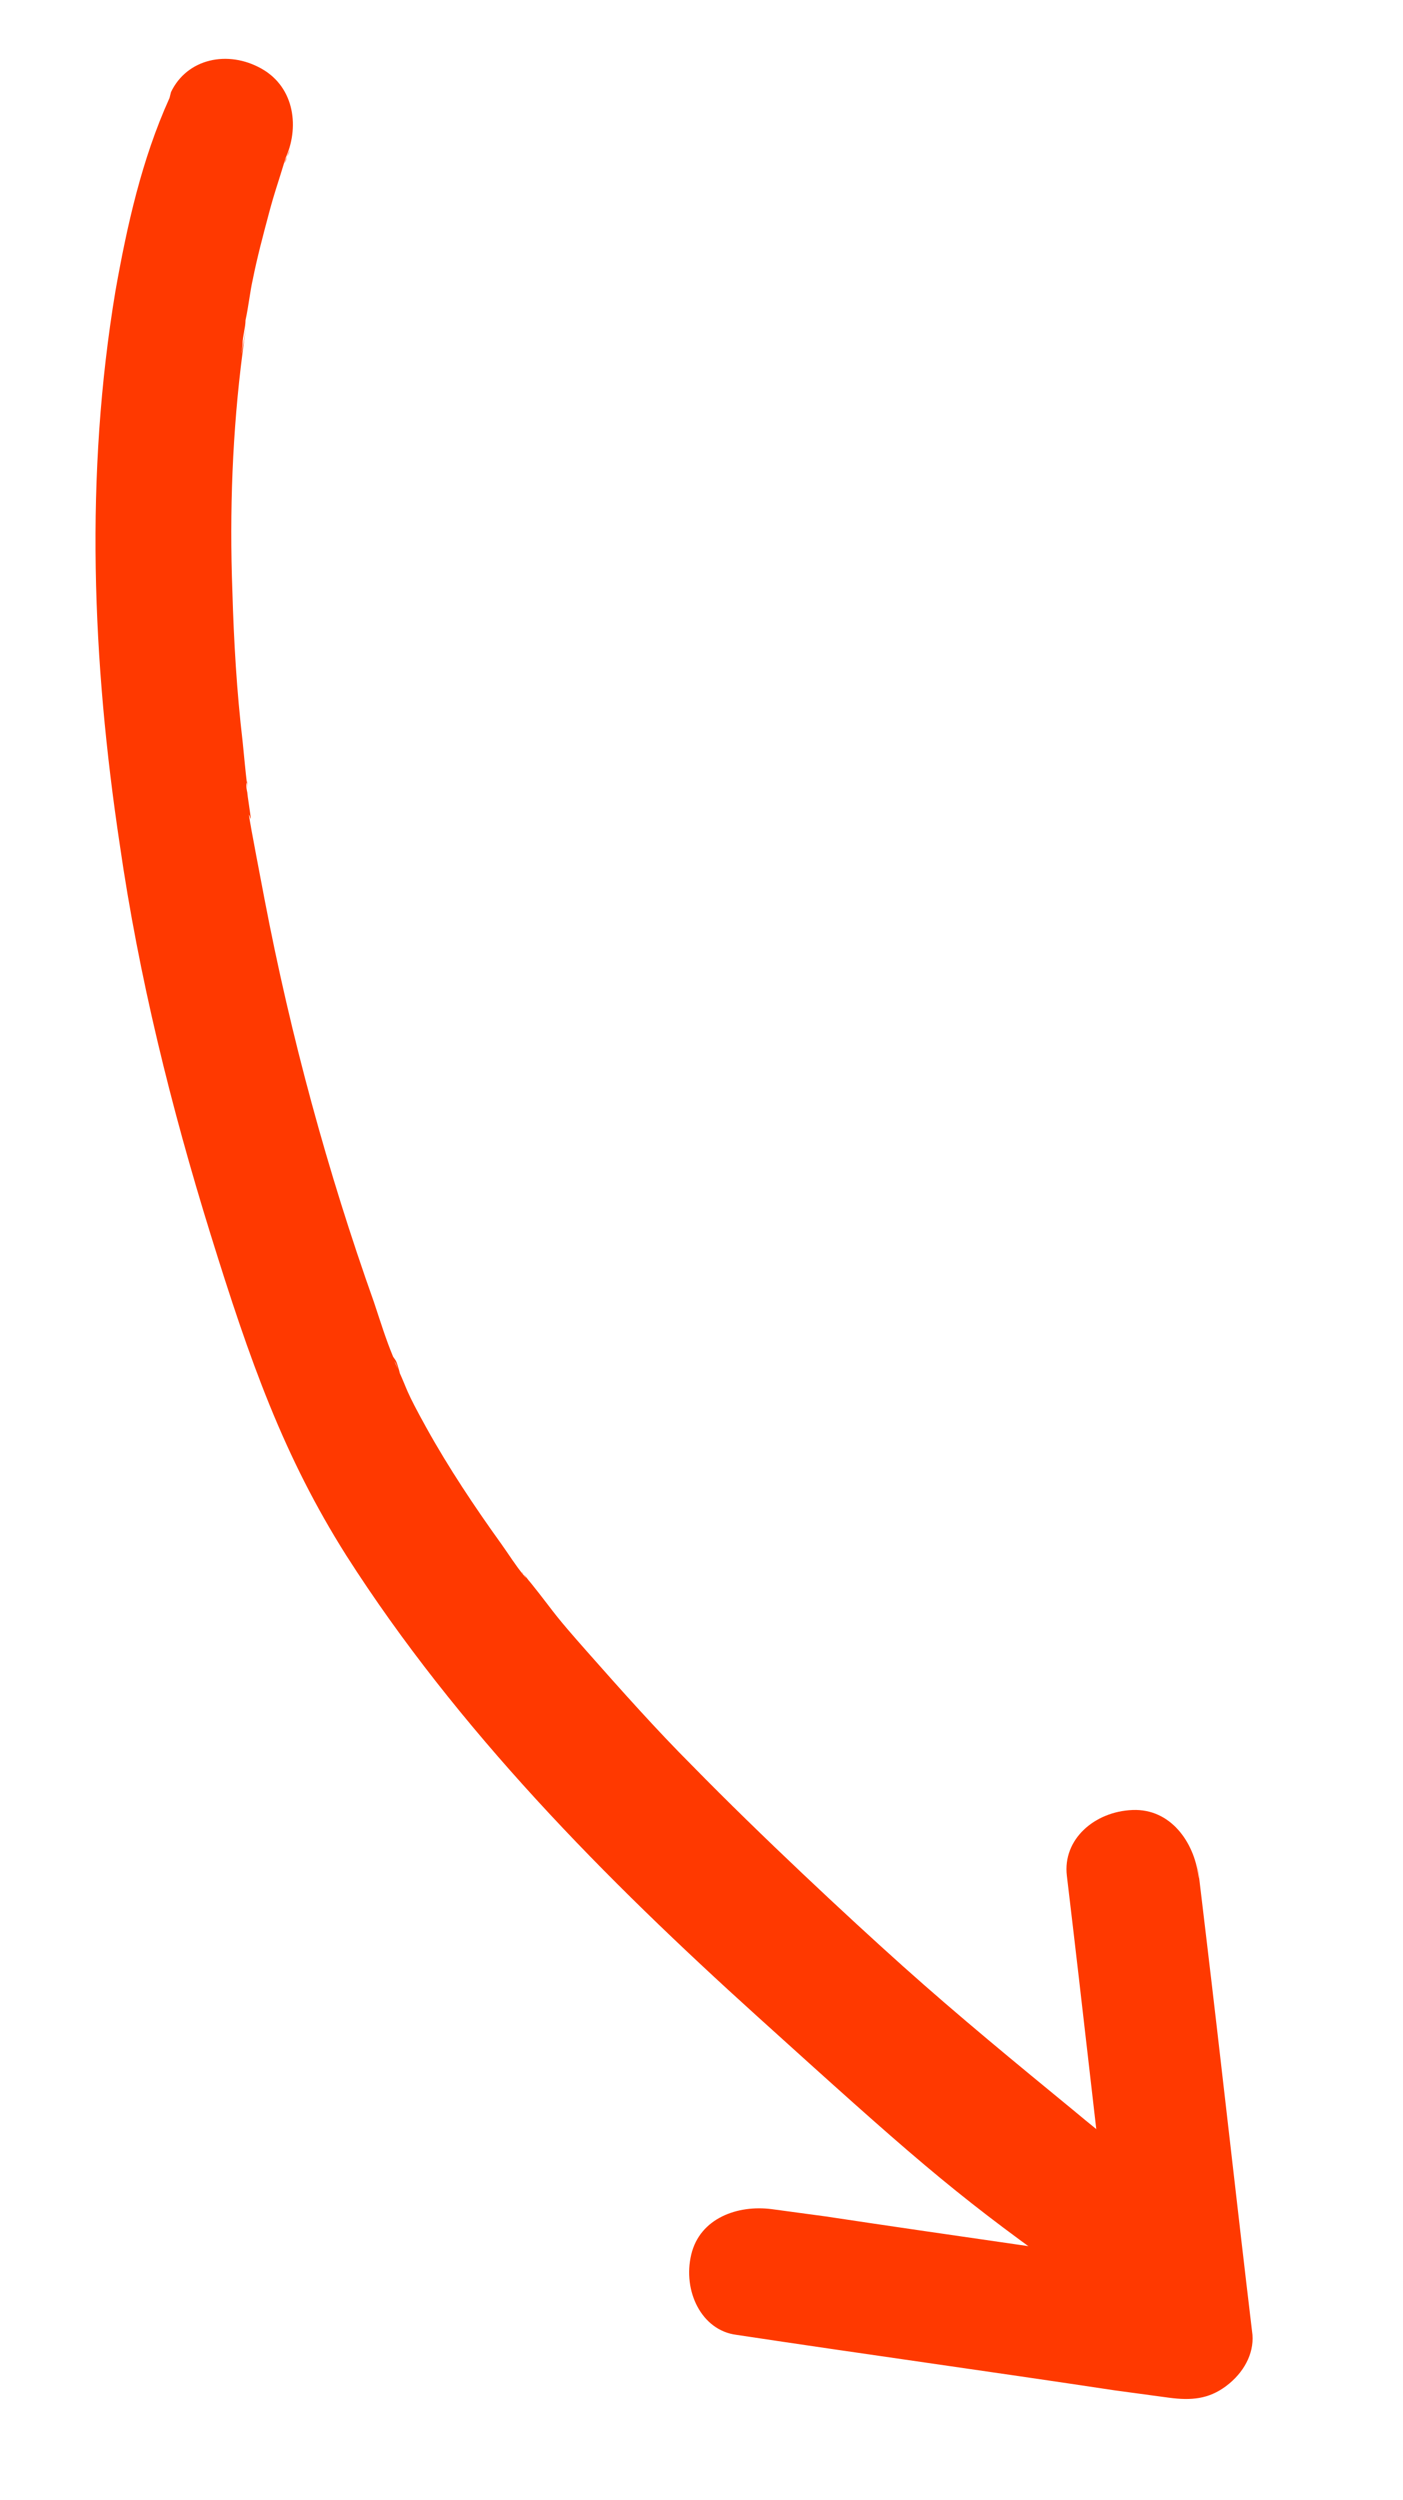 <svg xmlns="http://www.w3.org/2000/svg" viewBox="0 0 96 171"><defs><style>      .cls-1 {        fill: #ff3900;      }    </style></defs><g><g id="Ebene_1"><path class="cls-1" d="M11.6,6.7c-1.9,4.2-2.9,8.7-3.7,13.2-2.1,12.6-1.6,25.3.3,37.9,1.3,9,3.5,17.9,6.2,26.6s5,15.2,9.3,22c7.6,11.9,17.7,22.1,28.1,31.5s13.3,12,20.6,17.2.2.2.3.2c1.9,1.4,5.1.4,6.2-1.6s.4-4.6-1.6-6.2-.2-.2-.3-.3-.2-.2-.4-.3c-.8-.6,1,.8.3.2-1.2-.9-2.3-1.8-3.5-2.8-3.9-3.2-7.8-6.4-11.6-9.8s-9.8-9-14.4-13.7c-2.5-2.5-4.9-5.2-7.2-7.8s-2.2-2.6-3.3-4-.5-.6-.8-1-.3-.3-.4-.5c0,0,.6.8.1.2s-1-1.4-1.5-2.1c-1.8-2.5-3.6-5.2-5.1-7.9s-1.3-2.6-1.9-3.9-.1-.3-.2-.5c0,0,.4,1.1.2.4s-.2-.6-.4-.9c-.5-1.2-.9-2.5-1.3-3.7-3.2-9-5.7-18.2-7.5-27.6s-.7-4-1-6-.1-.9-.2-1.4,0-.5,0-.7c0,.1.1,1,0,.2s-.2-1.9-.3-2.9c-.4-3.4-.6-6.8-.7-10.3-.2-5.4,0-10.9.7-16.3s.2-1.3,0-.3,0,0,0-.3c0-.5.2-1.1.2-1.6.2-.9.3-1.9.5-2.8.3-1.5.7-3,1.1-4.5s.6-2,.9-3,.2-.6.4-1,0-.2.1-.3c.3-.7-.5,1.2-.3.8s0-.1,0-.2c1-2.1.7-4.9-1.6-6.2s-5.1-.7-6.2,1.6h0Z"></path><path class="cls-1" d="M73,128.3c1.1,9.2,2.1,18.3,3.2,27.5s.3,2.6.5,3.9l5.7-4.3c-8.6-1.3-17.3-2.5-25.9-3.8l-3.7-.5c-2.3-.3-4.9.6-5.5,3.1s.7,5.2,3.1,5.5c8.6,1.3,17.3,2.5,25.9,3.8l3.7.5c1.5.2,2.7.1,3.9-.8s1.9-2.2,1.8-3.5c-1.1-9.2-2.1-18.3-3.2-27.5s-.3-2.6-.5-3.9c-.3-2.3-1.9-4.6-4.5-4.5s-4.8,2-4.5,4.5h0Z"></path></g></g></svg>